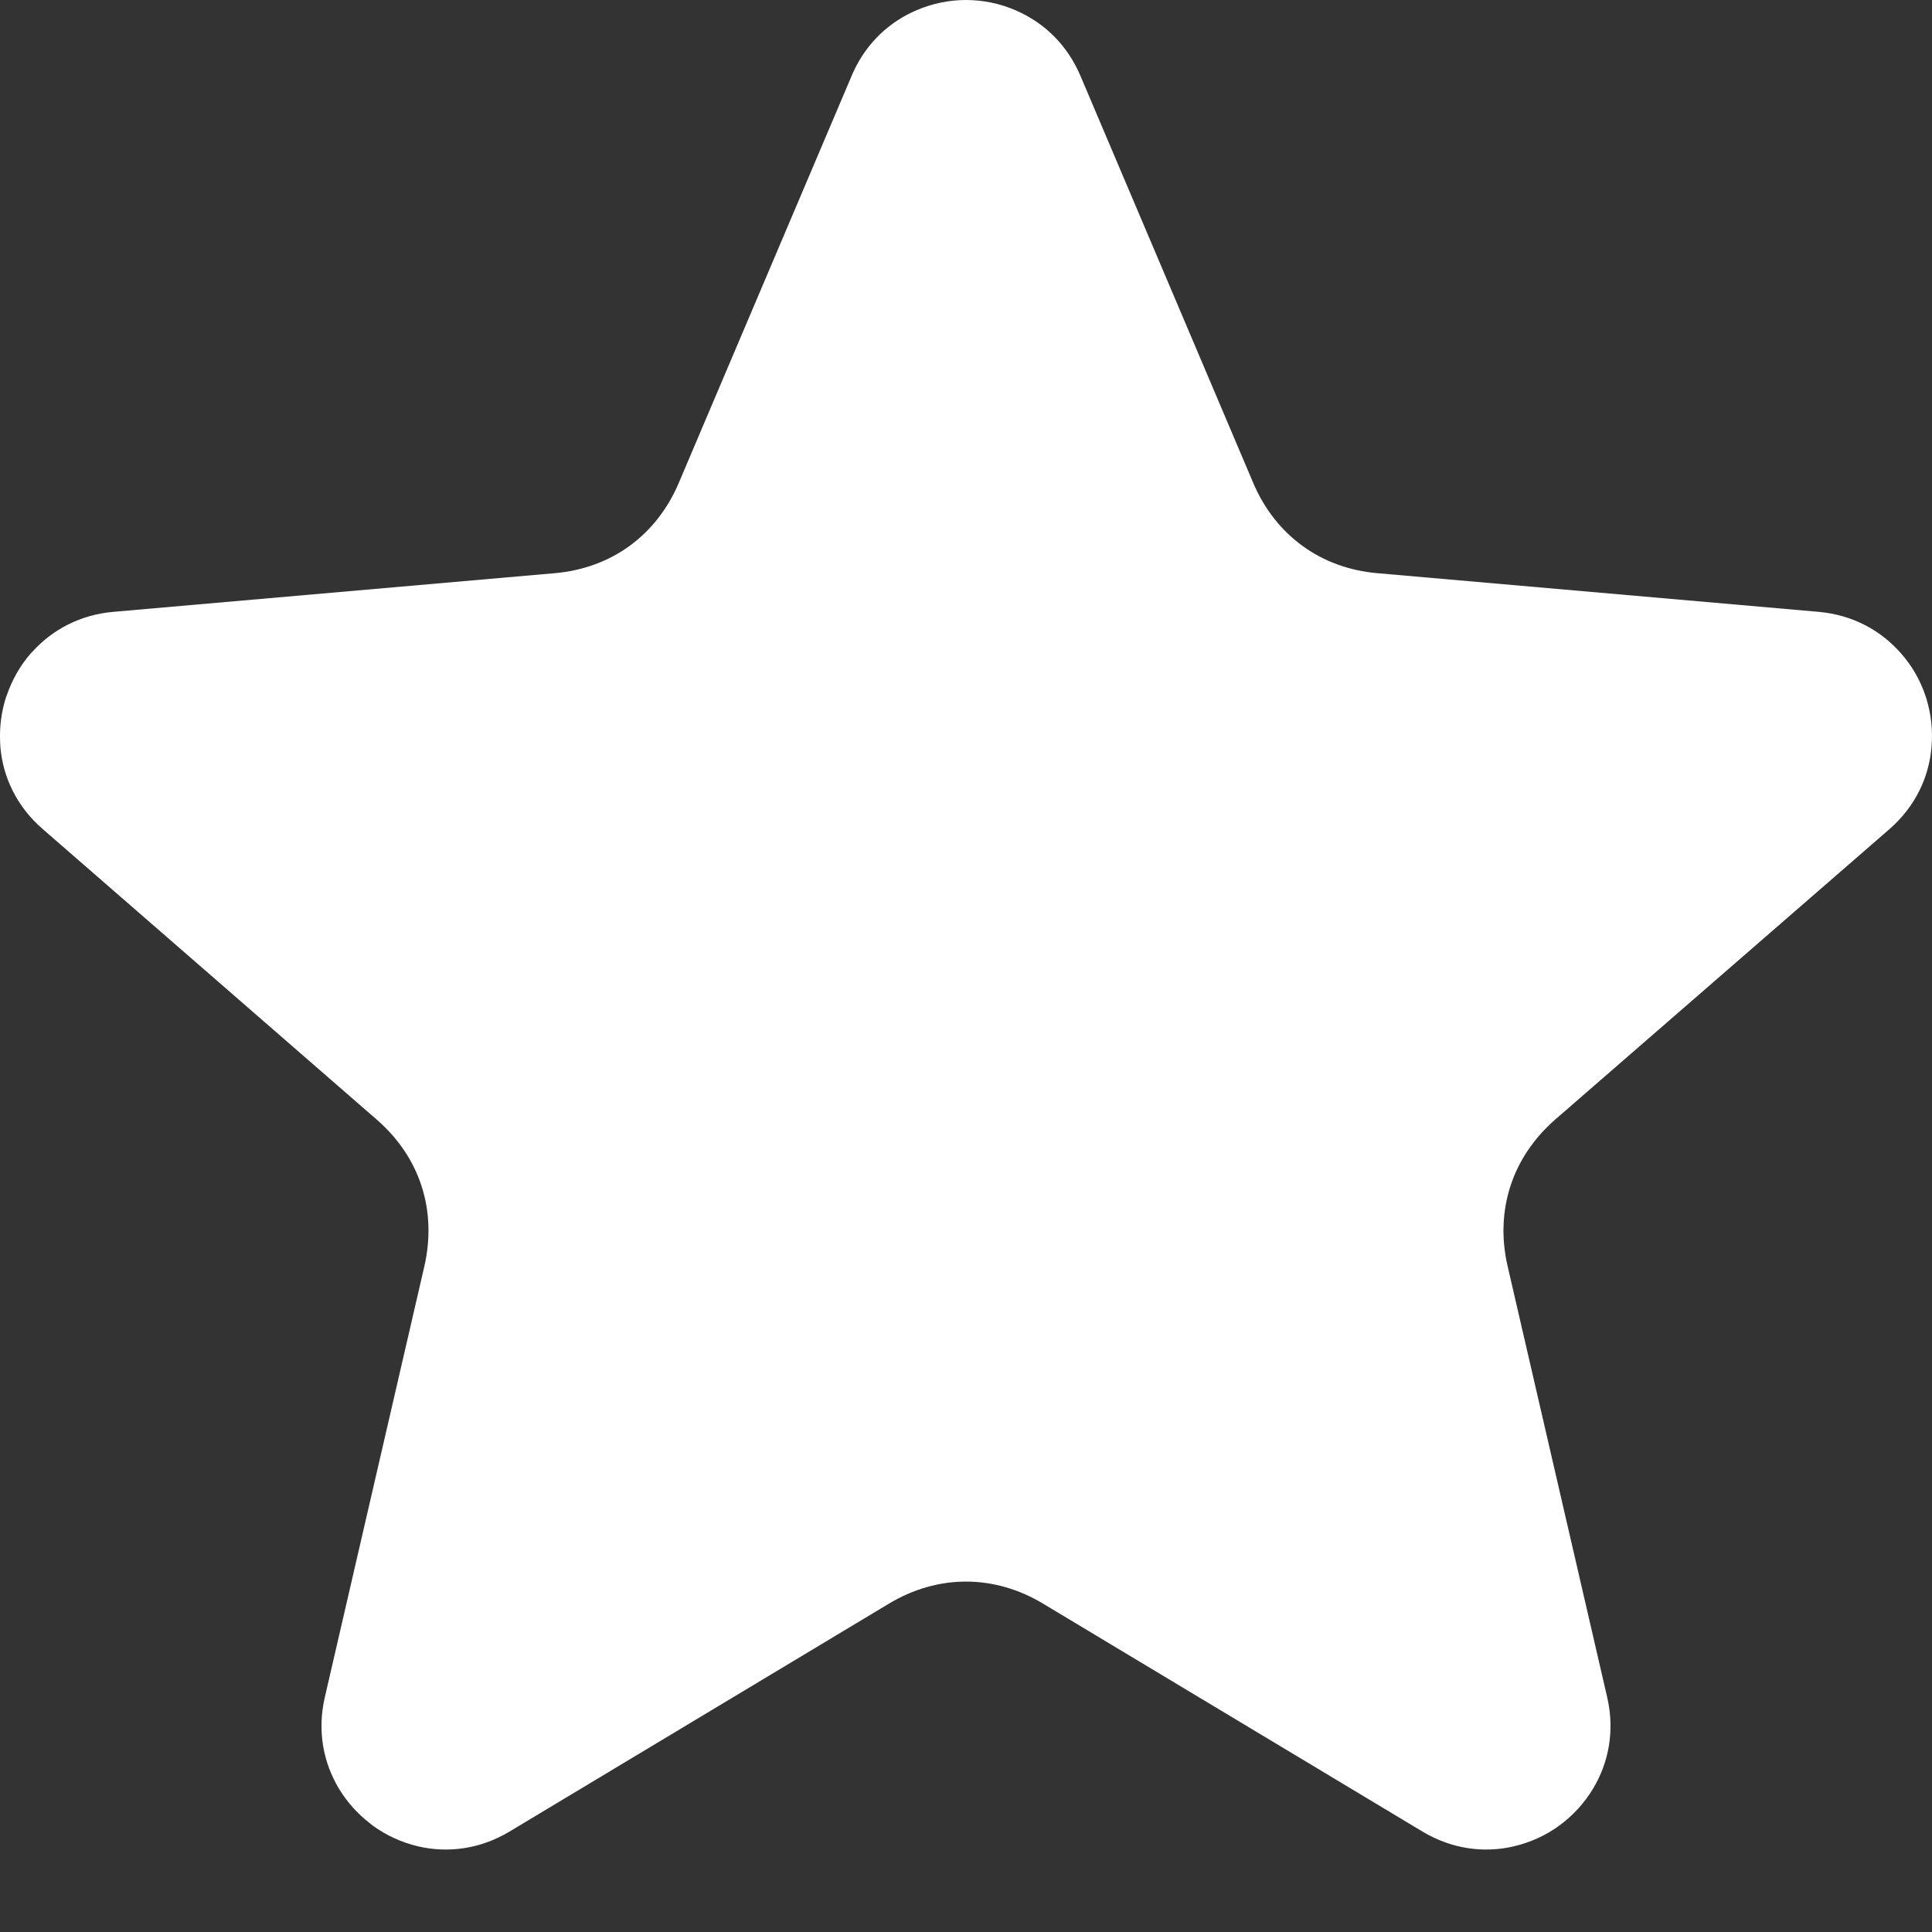 <svg width="16" height="16" viewBox="0 0 16 16" fill="none" xmlns="http://www.w3.org/2000/svg">
<rect x="0" y="0" width="16" height="16" fill="#333333" stroke="none"/>
<path d="M8.946 0.624L10.379 4C10.471 4.217 10.612 4.394 10.787 4.521C10.961 4.648 11.173 4.727 11.408 4.747L15.061 5.067C15.347 5.092 15.582 5.225 15.745 5.413C15.838 5.518 15.907 5.642 15.95 5.774L15.956 5.794C15.993 5.919 16.008 6.052 15.996 6.185C15.976 6.433 15.864 6.678 15.647 6.867L12.879 9.272C12.701 9.428 12.575 9.617 12.509 9.822C12.442 10.028 12.432 10.254 12.485 10.484L13.31 14.056C13.375 14.336 13.321 14.6 13.193 14.813C13.12 14.934 13.024 15.038 12.913 15.119C12.802 15.2 12.673 15.259 12.535 15.291C12.294 15.347 12.027 15.316 11.78 15.168L8.637 13.28C8.436 13.159 8.217 13.098 8 13.098C7.783 13.098 7.564 13.159 7.363 13.28L4.22 15.168C3.973 15.316 3.706 15.347 3.464 15.291C3.327 15.259 3.199 15.2 3.087 15.119L3.06 15.097C2.959 15.019 2.873 14.922 2.807 14.813C2.679 14.6 2.625 14.336 2.69 14.056L3.515 10.484C3.567 10.254 3.558 10.028 3.491 9.822C3.425 9.617 3.299 9.428 3.121 9.273L0.355 6.867C0.136 6.678 0.024 6.433 0.003 6.185L0.001 6.146C-0.005 6.019 0.012 5.891 0.05 5.774L0.058 5.753C0.101 5.628 0.168 5.511 0.254 5.412L0.275 5.39C0.437 5.214 0.664 5.091 0.939 5.067L4.592 4.747C4.827 4.727 5.039 4.648 5.214 4.521C5.388 4.394 5.529 4.217 5.621 4L7.064 0.602C7.178 0.351 7.37 0.178 7.592 0.084C7.723 0.028 7.862 0 8 0C8.138 0 8.278 0.028 8.408 0.084L8.43 0.094C8.649 0.193 8.837 0.37 8.946 0.624Z" fill="white"/>
</svg>

